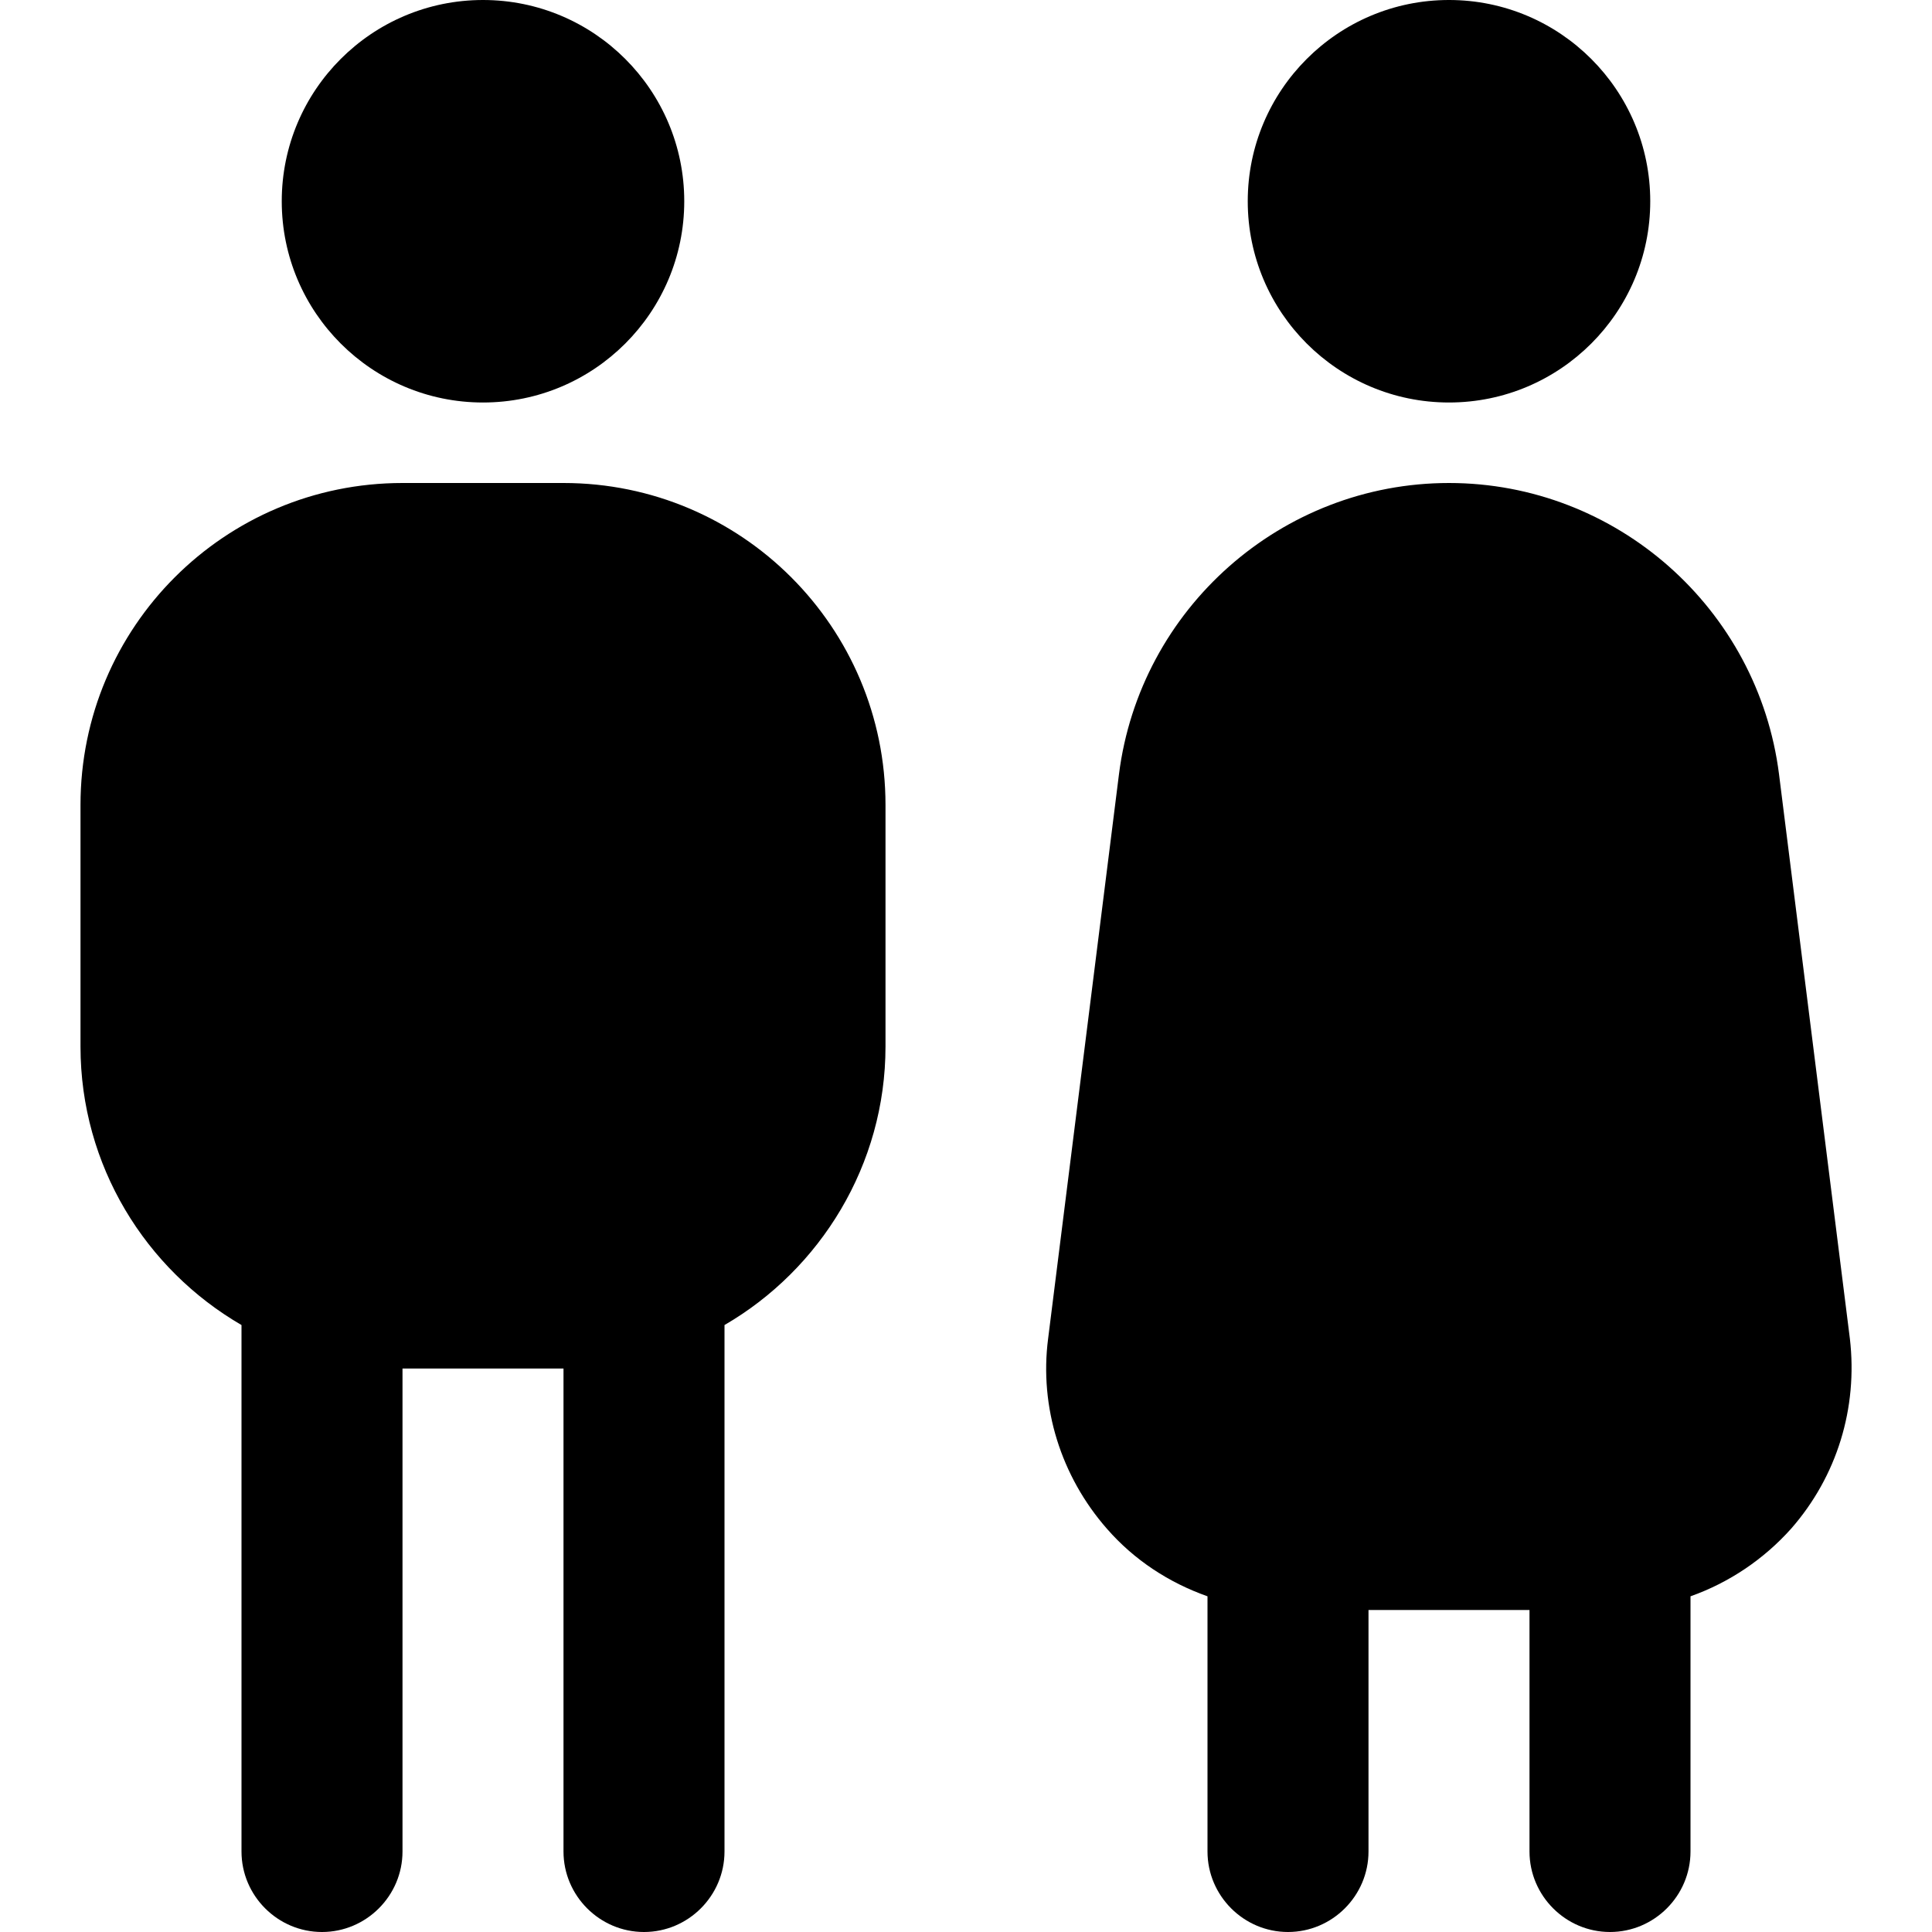 <?xml version="1.0" encoding="UTF-8"?>
<svg xmlns="http://www.w3.org/2000/svg" id="Layer_1" data-name="Layer 1" viewBox="0 0 24 24" width="512" height="512"><path d="M3.5,2.5c0-1.38,1.12-2.5,2.5-2.5s2.5,1.12,2.5,2.5-1.12,2.5-2.5,2.5-2.5-1.12-2.5-2.5Zm3.5,3.5h-2c-2.21,0-4,1.79-4,4v3c0,1.48,.81,2.77,2,3.46v6.54c0,.55,.45,1,1,1s1-.45,1-1v-6h2v6c0,.55,.45,1,1,1s1-.45,1-1v-6.54c1.19-.69,2-1.99,2-3.46v-3c0-2.21-1.79-4-4-4Zm11-1c1.38,0,2.5-1.12,2.5-2.5s-1.12-2.5-2.5-2.5-2.5,1.12-2.5,2.5,1.12,2.5,2.5,2.5Zm4.98,11.63l-.88-7.01c-.26-2.06-2.02-3.62-4.1-3.62s-3.84,1.56-4.1,3.62l-.88,7.01c-.11,.85,.16,1.71,.73,2.36,.34,.39,.77,.67,1.25,.84v3.17c0,.55,.45,1,1,1s1-.45,1-1v-3h2v3c0,.55,.45,1,1,1s1-.45,1-1v-3.17c.48-.17,.91-.46,1.25-.84,.57-.65,.83-1.5,.73-2.36Z"/></svg>
